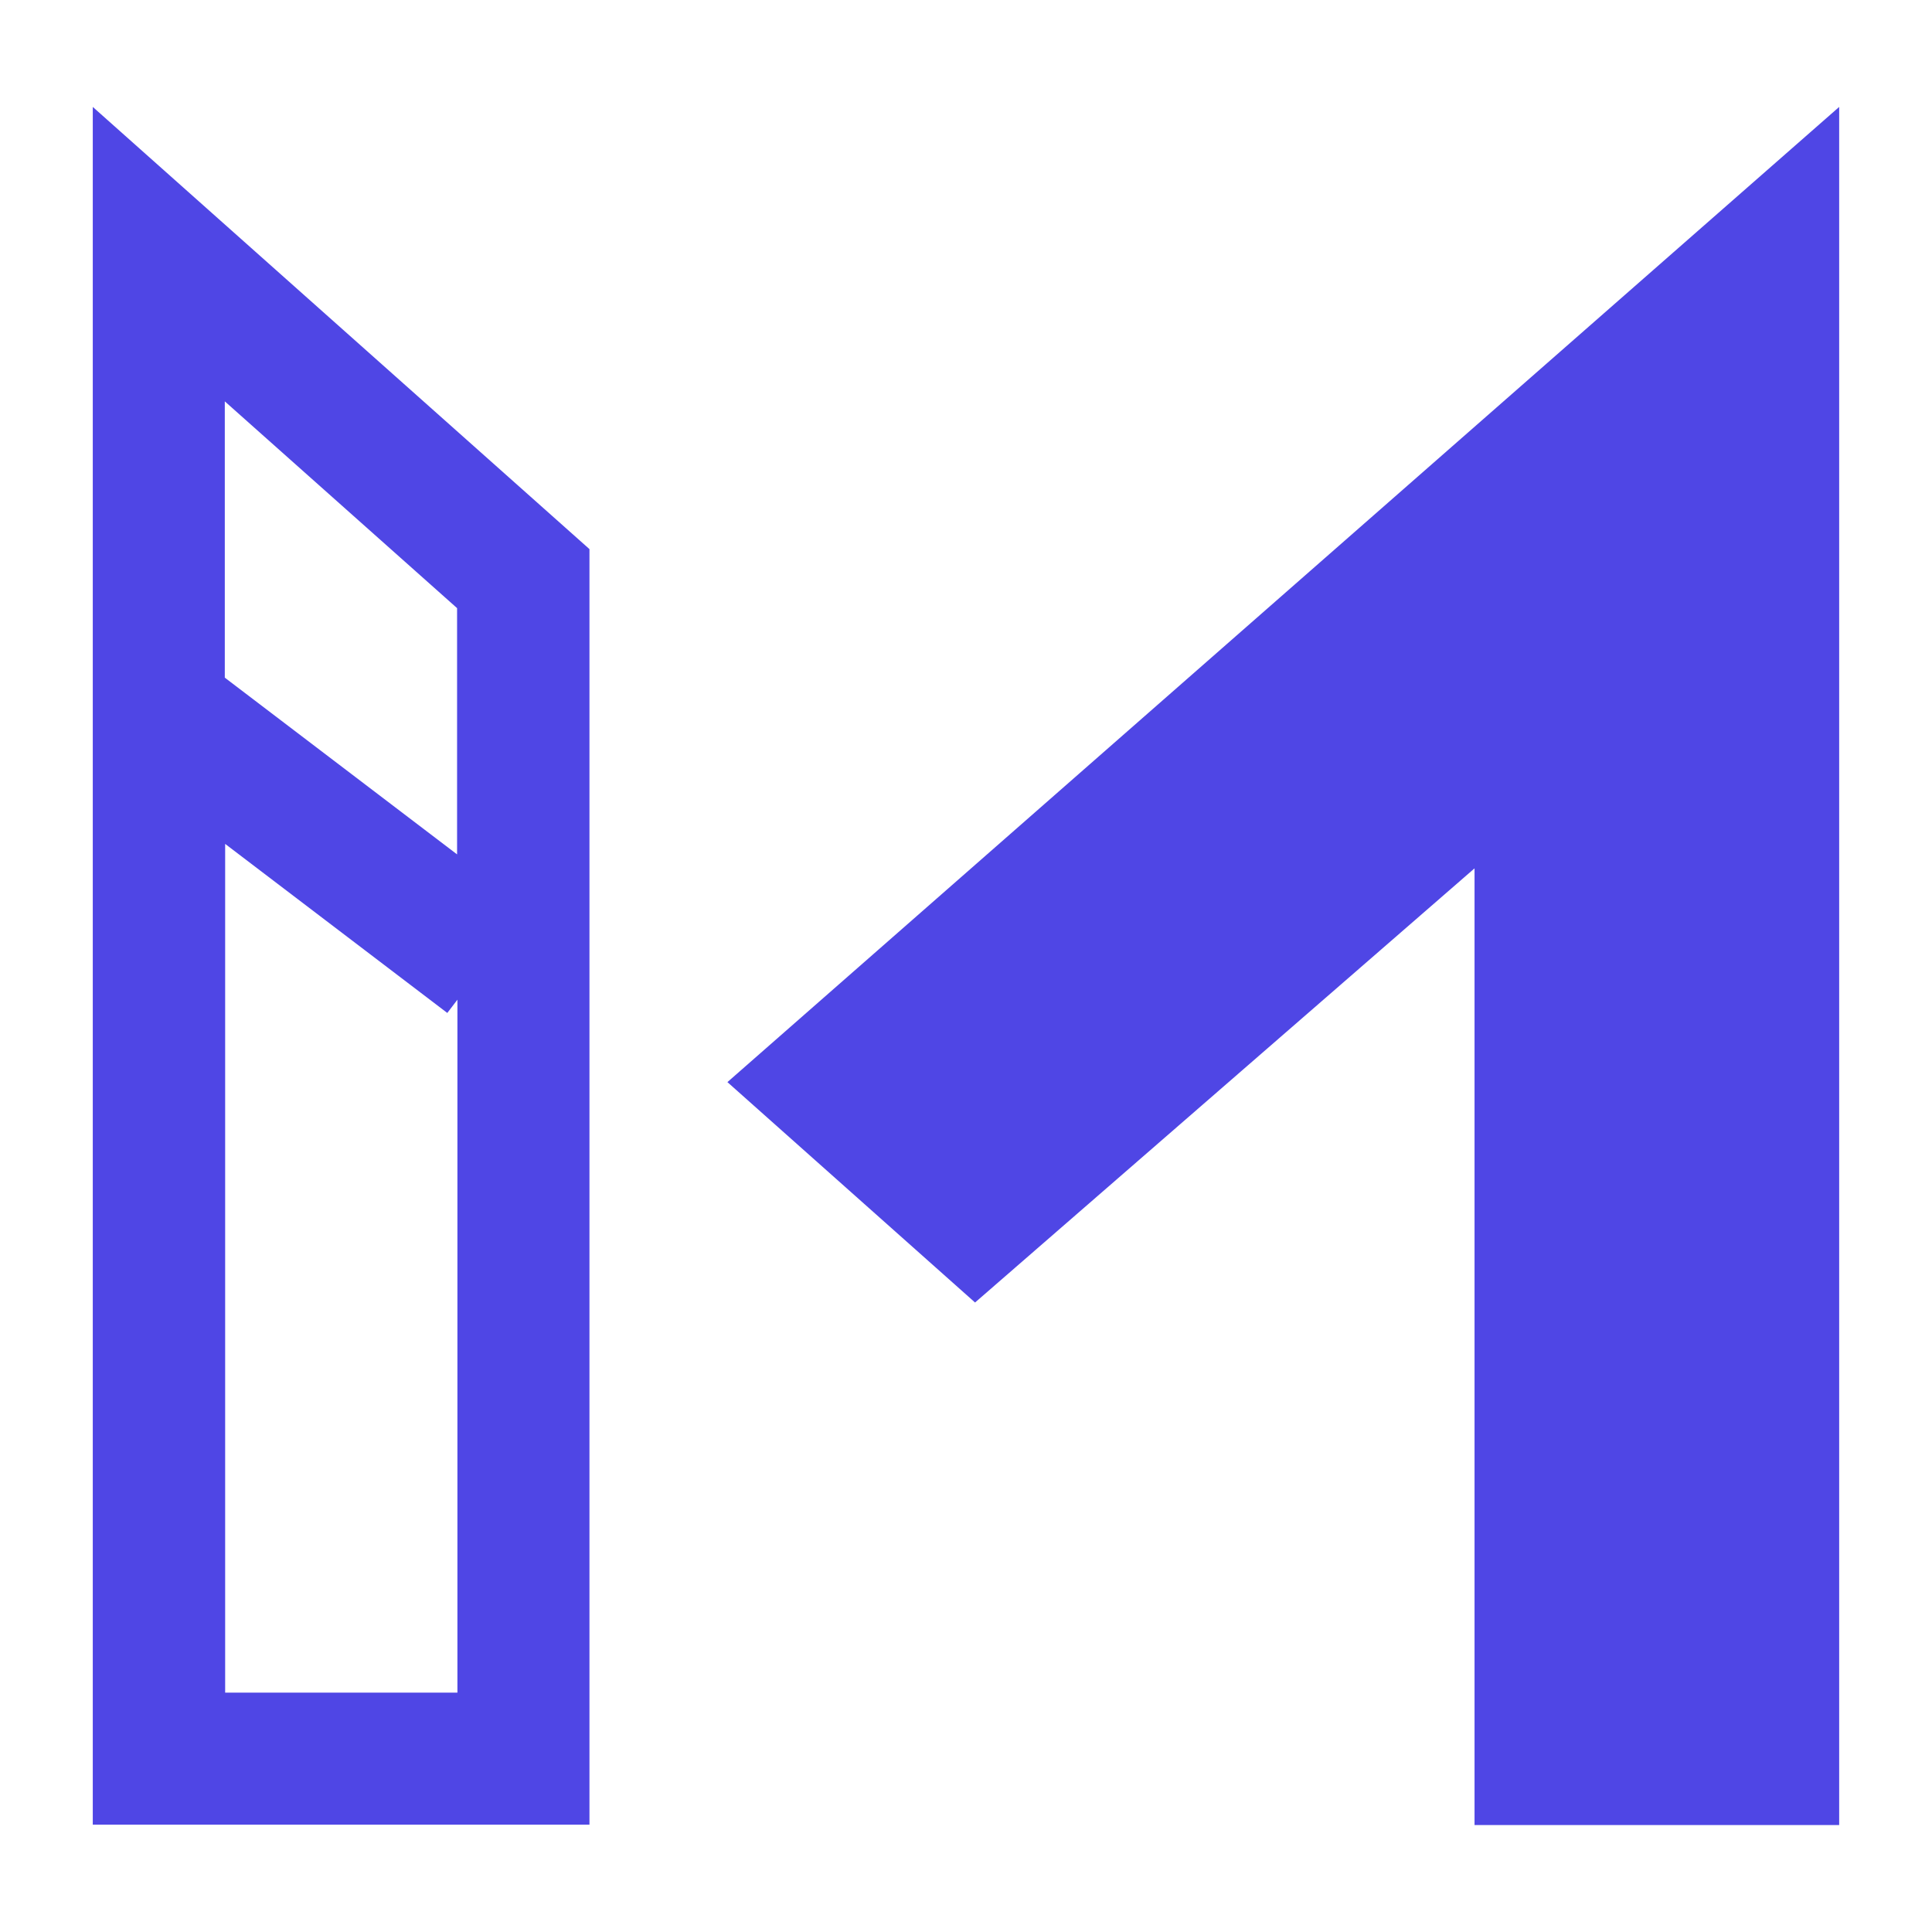 <svg xmlns="http://www.w3.org/2000/svg" xmlns:xlink="http://www.w3.org/1999/xlink" width="500" zoomAndPan="magnify" viewBox="0 0 375 375" height="500" preserveAspectRatio="xMidYMid meet" version="1.0"><defs><clipPath id="e0b310fcce"><path d="M 18.008 20.691 L 356.984 20.691 L 356.984 354.441 L 18.008 354.441 Z M 18.008 20.691 " clip-rule="nonzero"/></clipPath></defs><g clip-path="url(#e0b310fcce)"><path fill="#4f46e5" d="M 114.414 106.582 L 114.414 354.172 L 18.008 354.172 L 18.008 20.754 Z M 43.633 77.906 L 43.633 131.531 L 88.719 165.836 L 88.719 118.039 Z M 88.785 328.543 L 88.785 194.039 L 86.82 196.613 L 43.703 163.801 L 43.703 328.543 Z M 356.984 20.754 L 141.191 210.039 L 189.258 252.816 L 286.207 168.547 L 286.207 354.238 L 356.984 354.238 Z M 356.984 20.754 " fill-opacity="1" fill-rule="nonzero"/></g></svg>